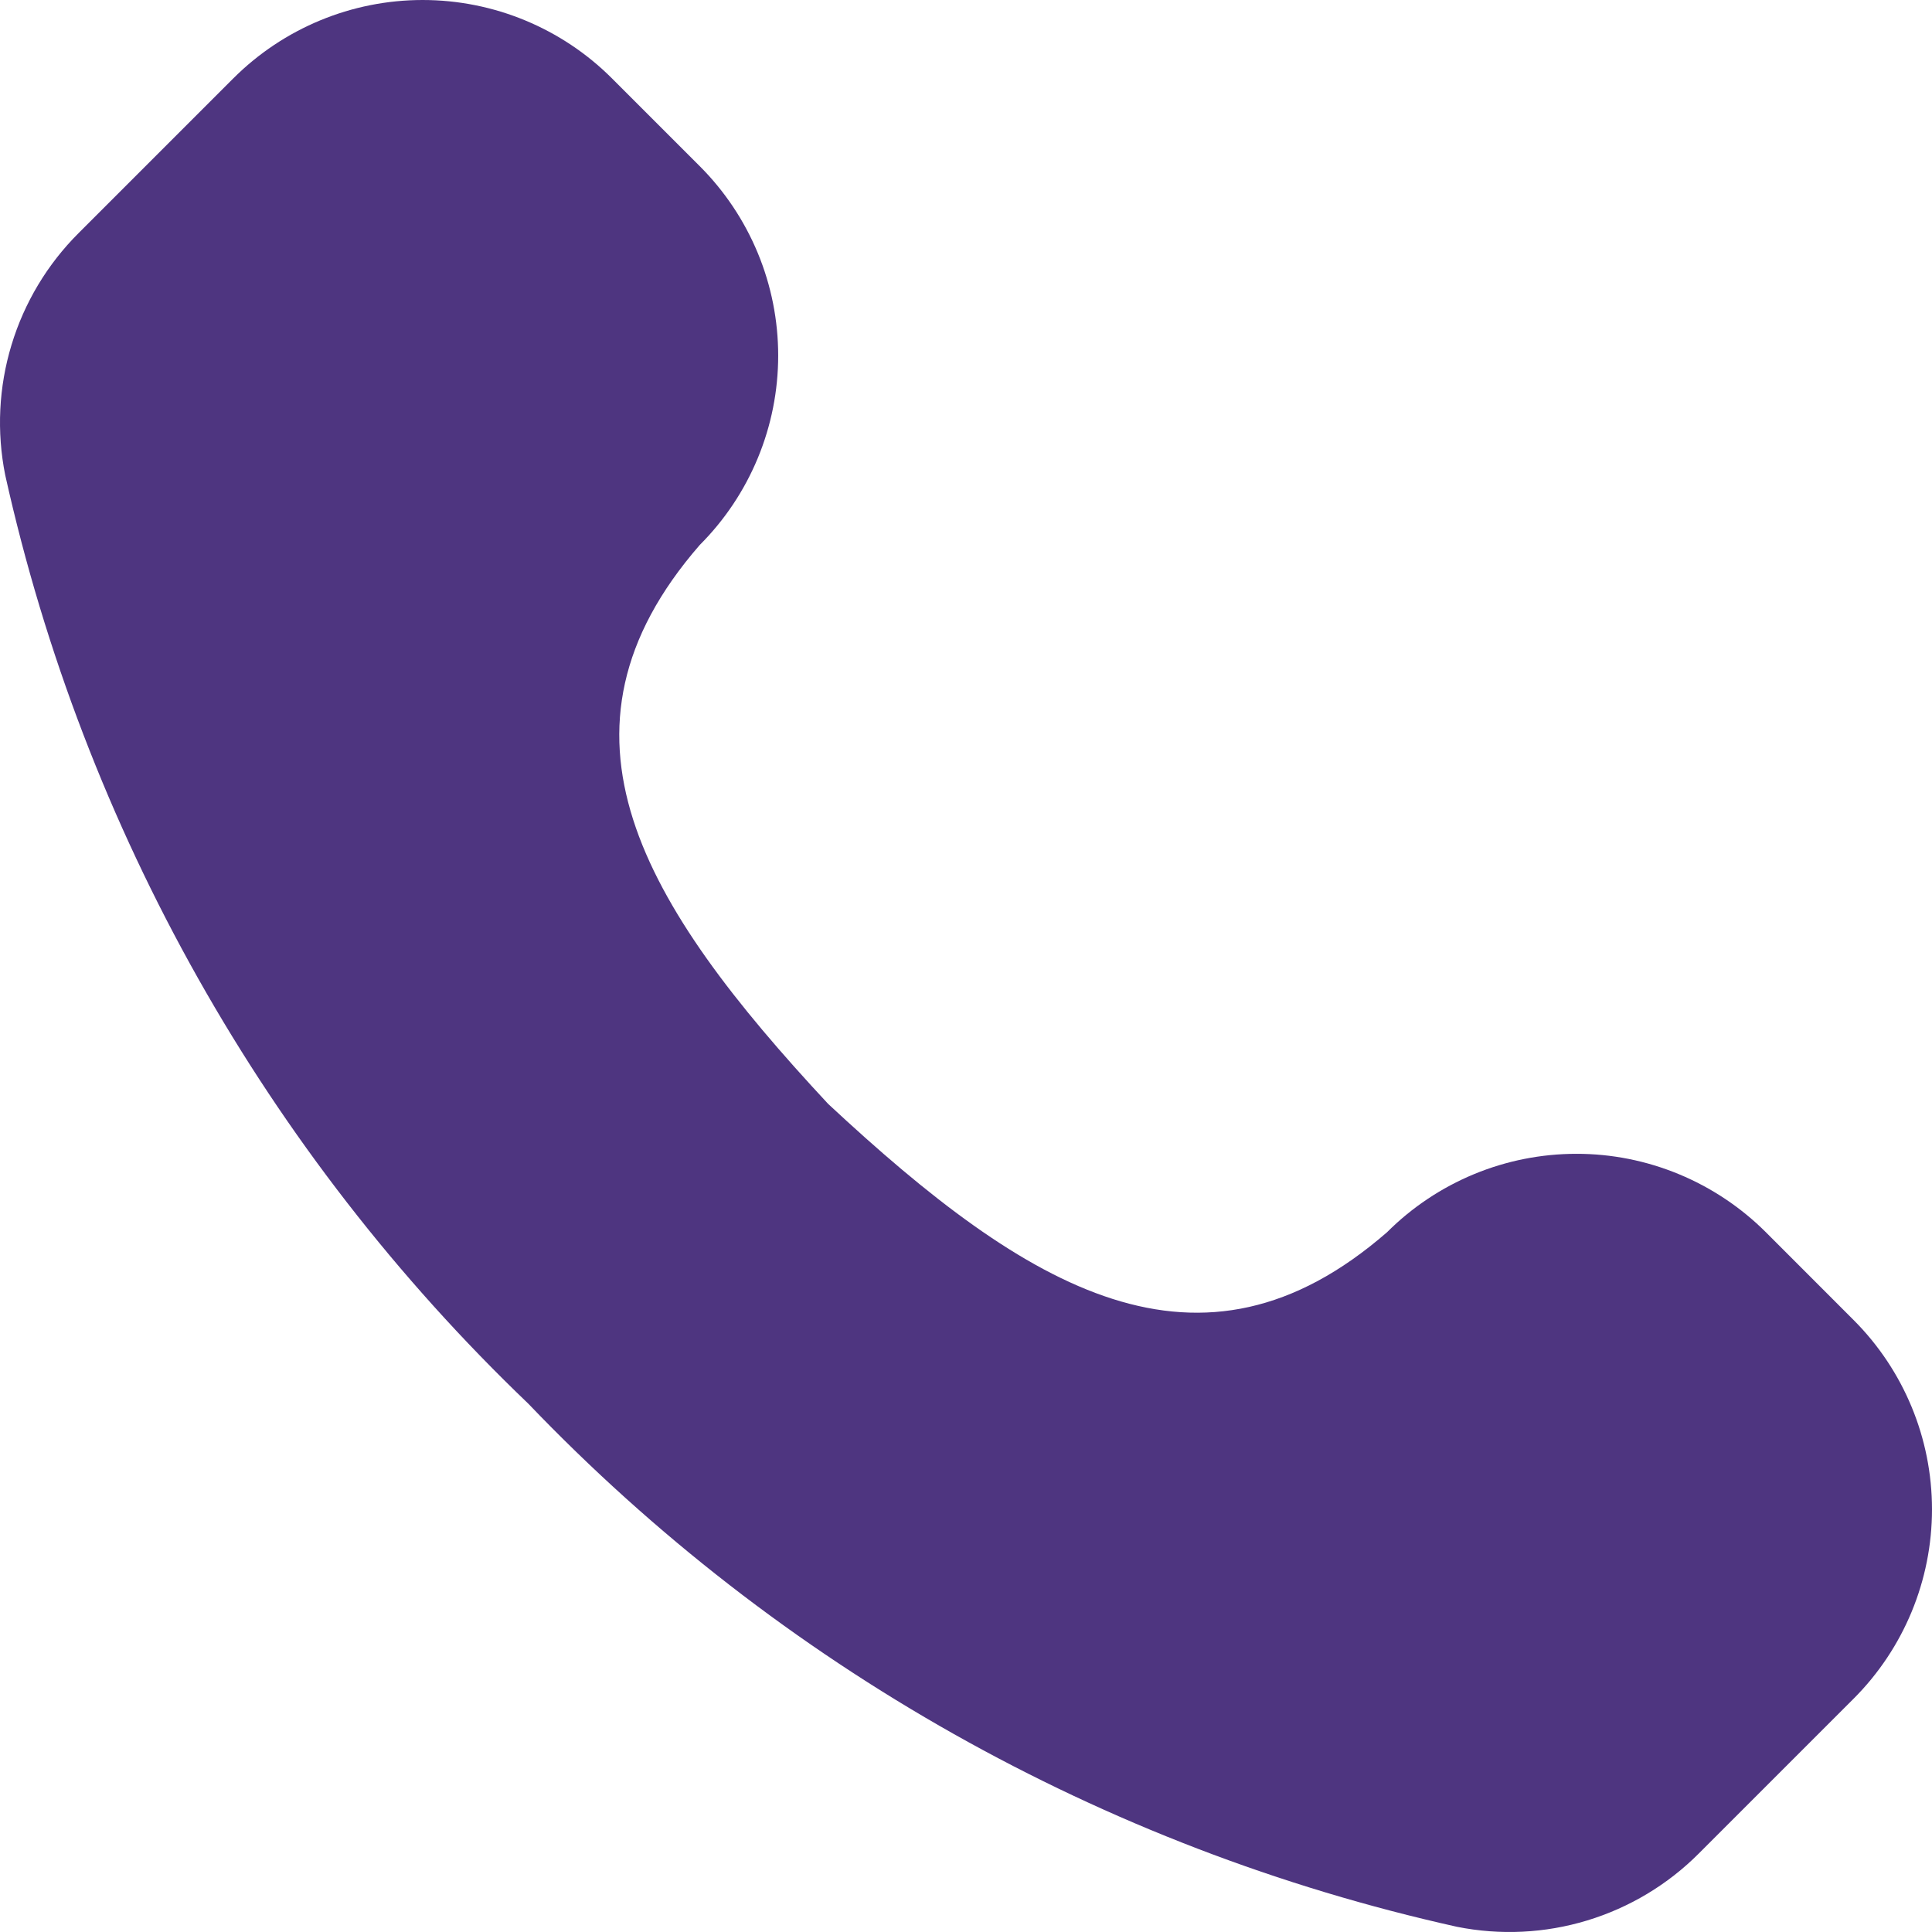 <svg xmlns="http://www.w3.org/2000/svg" fill="none" viewBox="0 0 33 33" height="33" width="33">
<path fill="#4E3580" d="M14.145 18.855C17.564 22.04 20.501 23.823 23.691 21.048C24.116 20.623 24.621 20.286 25.176 20.056C25.731 19.826 26.326 19.708 26.926 19.708C27.527 19.707 28.122 19.826 28.677 20.056C29.232 20.286 29.737 20.623 30.162 21.047L31.66 22.546C32.518 23.404 33 24.568 33 25.781C33 26.994 32.518 28.158 31.66 29.016L29.019 31.657C28.487 32.191 27.831 32.584 27.11 32.803C26.389 33.022 25.625 33.059 24.886 32.911C18.832 31.565 13.313 28.456 9.024 23.976C4.544 19.688 1.435 14.168 0.089 8.114C-0.059 7.375 -0.022 6.611 0.197 5.89C0.416 5.169 0.809 4.513 1.343 3.981L3.984 1.34C4.842 0.482 6.006 0 7.219 0C8.432 0 9.596 0.482 10.454 1.34L11.952 2.838C12.377 3.263 12.714 3.768 12.944 4.323C13.174 4.878 13.292 5.473 13.292 6.074C13.292 6.674 13.174 7.269 12.944 7.824C12.714 8.379 12.377 8.884 11.952 9.309C9.176 12.499 10.961 15.435 14.145 18.855Z"></path>
</svg>
